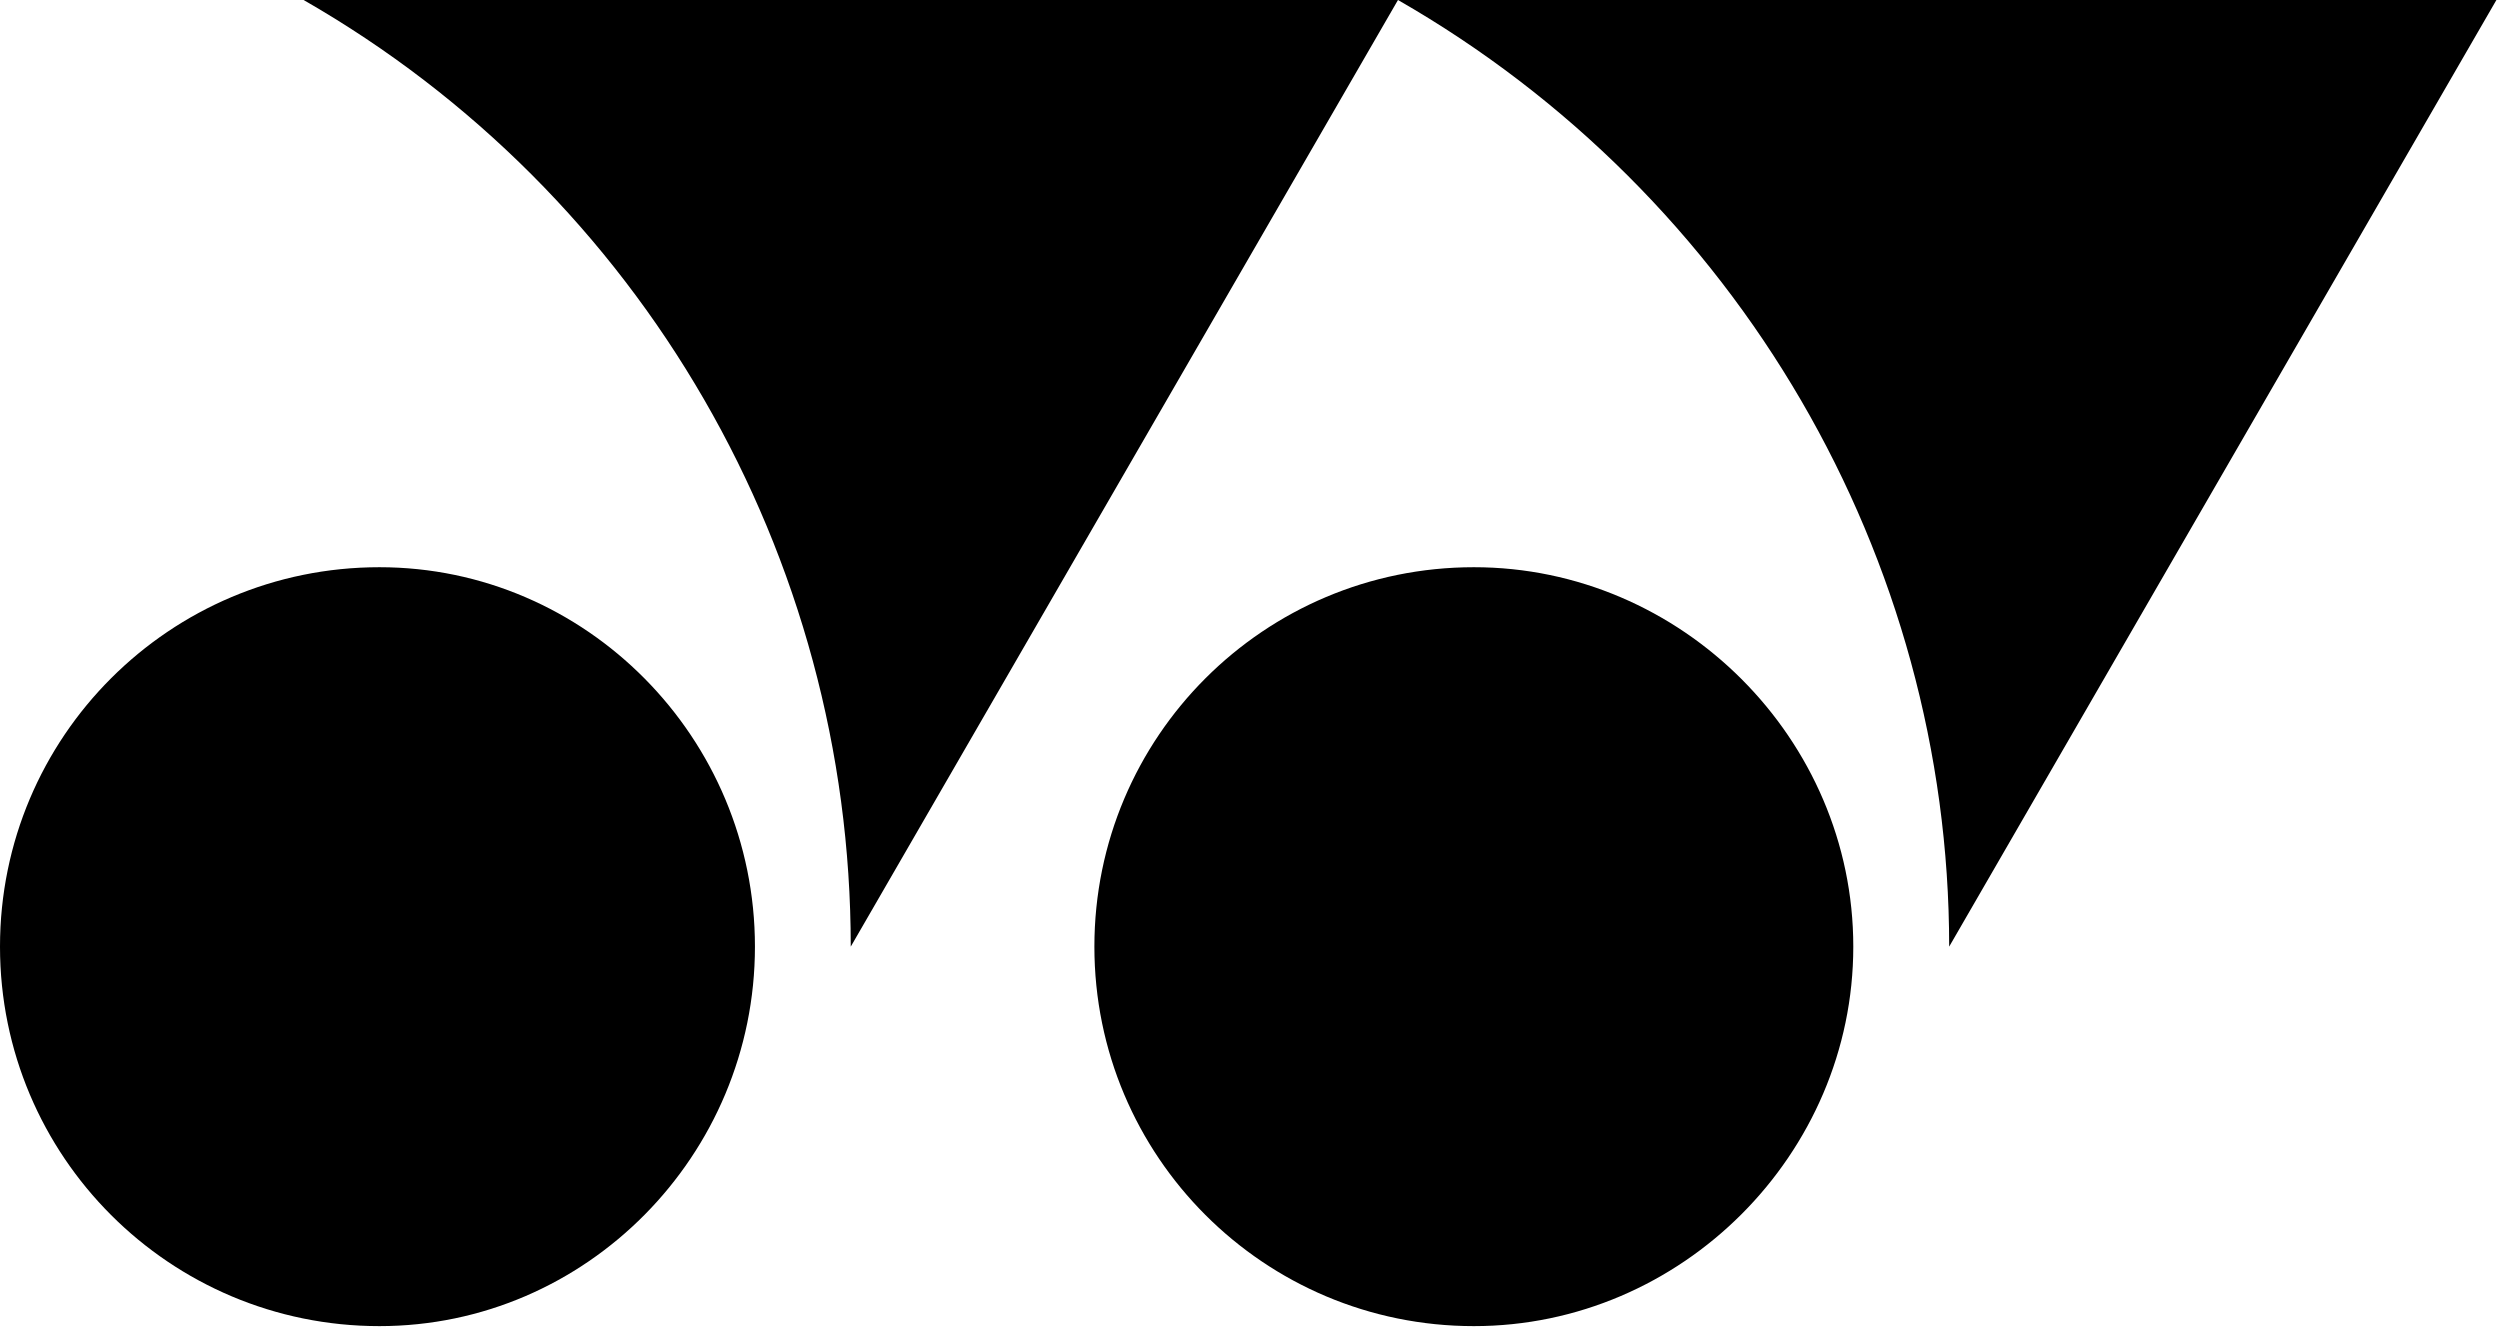 <?xml version="1.0" encoding="UTF-8"?>
<!DOCTYPE svg PUBLIC "-//W3C//DTD SVG 1.1//EN" "http://www.w3.org/Graphics/SVG/1.1/DTD/svg11.dtd">
<!-- Creator: FutureCorp VMX -->
<svg xmlns="http://www.w3.org/2000/svg" xml:space="preserve" shape-rendering="geometricPrecision" text-rendering="geometricPrecision" image-rendering="optimizeQuality" fill-rule="evenodd" clip-rule="evenodd" viewBox="0 0 334 178" enable-background="new 0 0 334 178" 
 xmlns:xlink="http://www.w3.org/1999/xlink">
 <g id="Layer_1">

  <path fill="#000000" d="M196.91,177.17 C224.66,177.17 247.6,154.22 247.6,126.47 C247.6,98.72 224.66,75.78 196.91,75.78 C168.89,75.78 146.21,98.45 146.21,126.47 C146.21,154.49 168.89,177.17 196.91,177.17 L196.91,177.17 z"/>
  <path fill="#000000" d="M333.52,0 L186.77,0 C232.21,26.05 260.41,74.47 260.41,126.47 L333.52,0 L333.52,0 z"/>
  <path fill="#000000" d="M186.77,0 L40.56,0 C85.74,25.9 113.66,74.2 113.66,126.47 L186.77,0 L186.77,0 z"/>
  <path fill="#000000" d="M50.69,177.17 C78.3,177.17 100.86,154.37 100.86,126.47 C100.86,98.57 78.3,75.78 50.69,75.78 C22.68,75.78 0,98.45 0,126.47 C0,154.49 22.68,177.17 50.69,177.17 L50.69,177.17 z"/>
 </g>
</svg>

